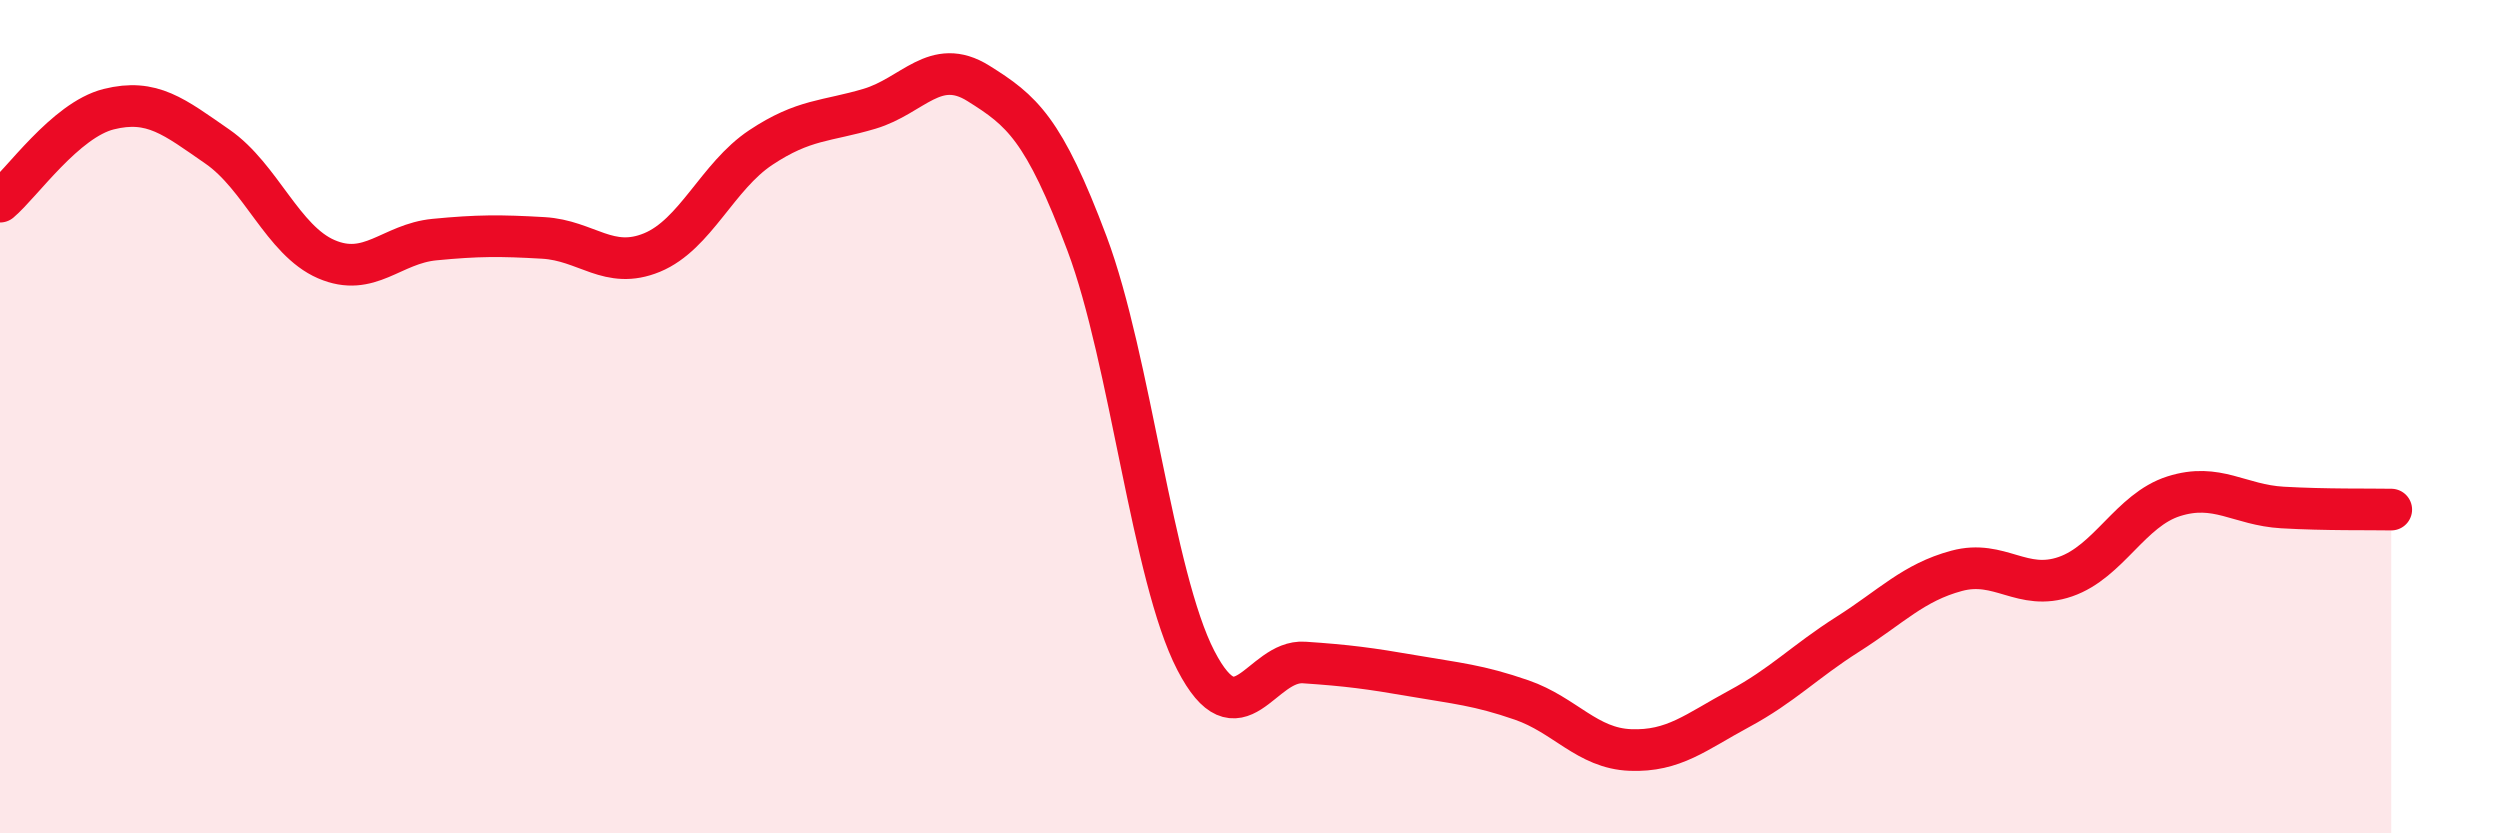 
    <svg width="60" height="20" viewBox="0 0 60 20" xmlns="http://www.w3.org/2000/svg">
      <path
        d="M 0,4.84 C 0.52,4.4 1.57,2.88 2.61,2.62 C 3.65,2.36 4.18,2.8 5.22,3.52 C 6.26,4.24 6.79,5.77 7.83,6.22 C 8.87,6.67 9.39,5.85 10.43,5.75 C 11.47,5.65 12,5.65 13.04,5.71 C 14.08,5.77 14.61,6.49 15.65,6.06 C 16.69,5.63 17.22,4.23 18.26,3.54 C 19.3,2.85 19.83,2.92 20.87,2.61 C 21.91,2.3 22.44,1.35 23.48,2 C 24.52,2.65 25.05,3.08 26.09,5.85 C 27.13,8.62 27.66,13.84 28.7,15.85 C 29.74,17.86 30.26,15.83 31.3,15.9 C 32.34,15.97 32.87,16.04 33.91,16.22 C 34.95,16.4 35.48,16.44 36.52,16.8 C 37.56,17.16 38.09,17.96 39.13,18 C 40.17,18.04 40.7,17.57 41.74,17.01 C 42.78,16.45 43.31,15.88 44.35,15.22 C 45.39,14.56 45.92,13.98 46.96,13.7 C 48,13.42 48.53,14.2 49.57,13.84 C 50.61,13.48 51.13,12.24 52.17,11.91 C 53.21,11.58 53.74,12.12 54.78,12.18 C 55.82,12.24 56.87,12.22 57.39,12.23L57.39 20L0 20Z"
        fill="#EB0A25"
        opacity="0.1"
        stroke-linecap="round"
        stroke-linejoin="round"
      />
      <path
        d="M 0,4.84 C 0.52,4.4 1.57,2.88 2.61,2.62 C 3.65,2.36 4.18,2.8 5.22,3.52 C 6.26,4.24 6.79,5.77 7.83,6.22 C 8.87,6.67 9.39,5.85 10.43,5.75 C 11.47,5.65 12,5.65 13.04,5.71 C 14.08,5.77 14.61,6.49 15.65,6.06 C 16.69,5.63 17.22,4.23 18.26,3.54 C 19.3,2.85 19.83,2.92 20.87,2.61 C 21.91,2.3 22.44,1.35 23.48,2 C 24.52,2.65 25.05,3.08 26.09,5.85 C 27.13,8.62 27.66,13.84 28.7,15.85 C 29.74,17.86 30.26,15.83 31.3,15.9 C 32.34,15.97 32.87,16.04 33.91,16.22 C 34.95,16.4 35.48,16.44 36.52,16.8 C 37.56,17.16 38.09,17.96 39.13,18 C 40.17,18.04 40.7,17.57 41.74,17.01 C 42.78,16.45 43.31,15.88 44.35,15.22 C 45.39,14.56 45.92,13.98 46.96,13.7 C 48,13.42 48.53,14.2 49.57,13.84 C 50.61,13.48 51.13,12.24 52.17,11.91 C 53.21,11.58 53.74,12.12 54.78,12.18 C 55.82,12.24 56.87,12.22 57.39,12.23"
        stroke="#EB0A25"
        stroke-width="1"
        fill="none"
        stroke-linecap="round"
        stroke-linejoin="round"
      />
    </svg>
  